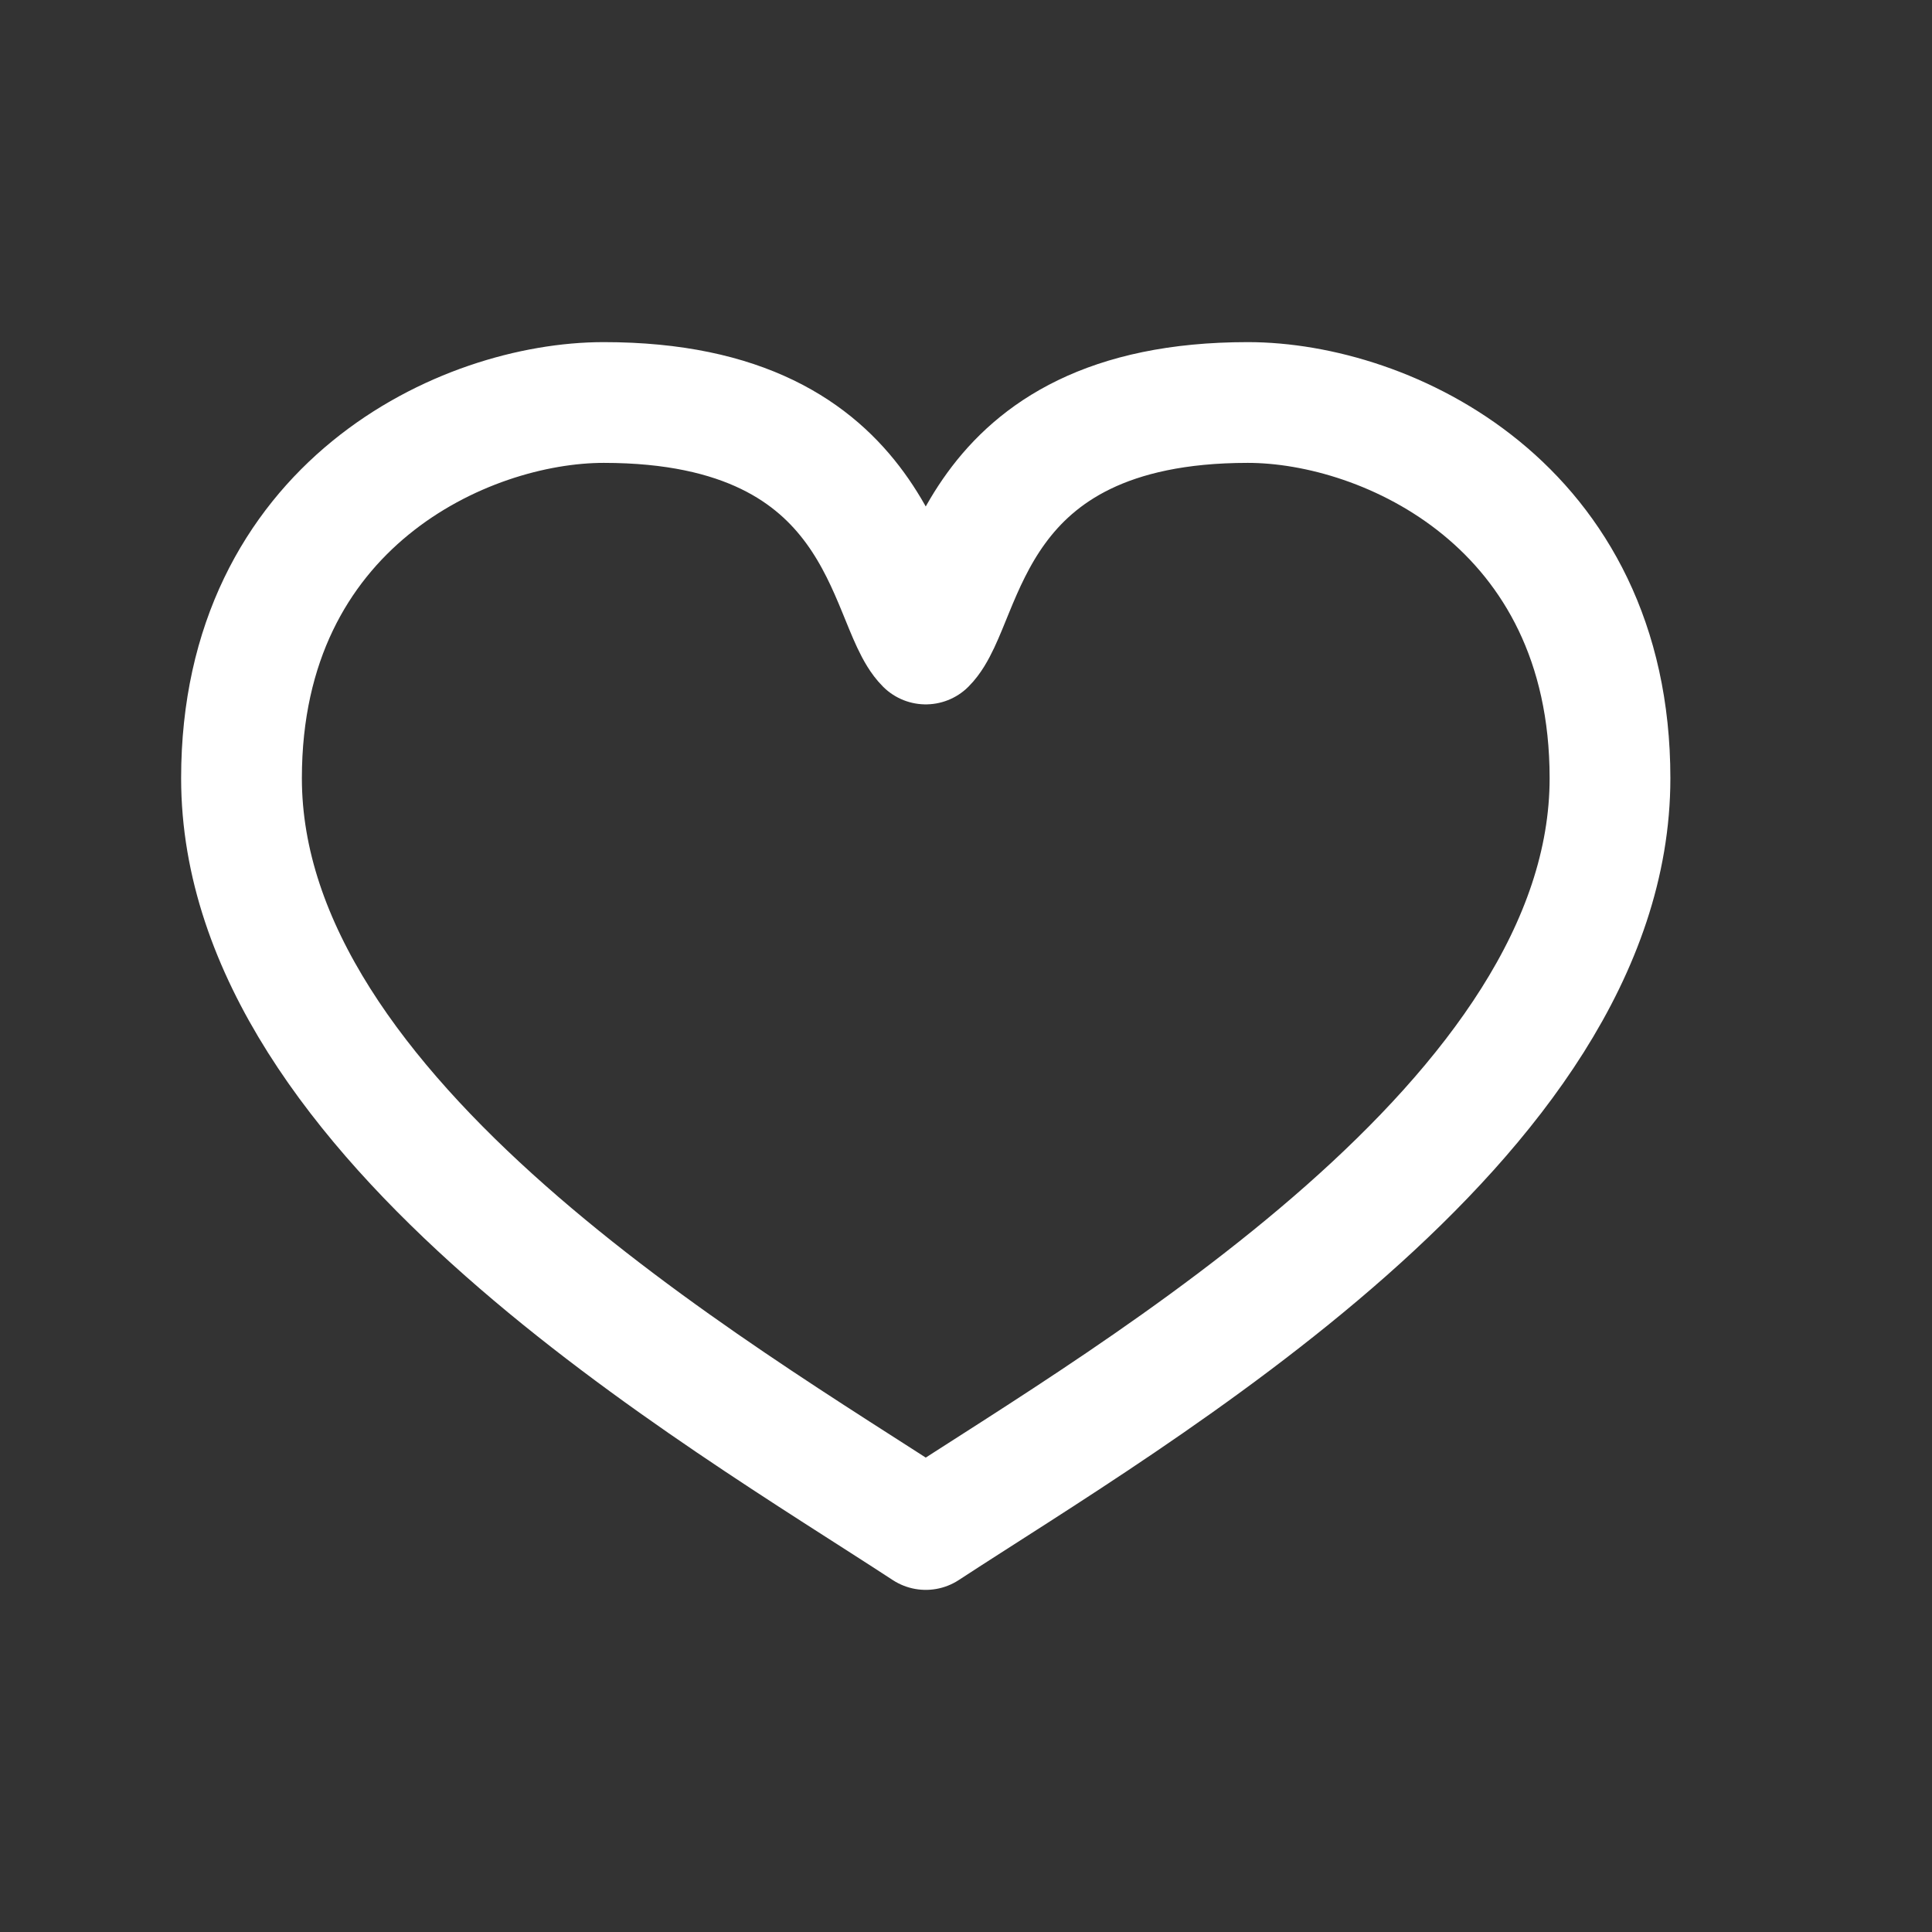 <svg xmlns="http://www.w3.org/2000/svg" width="24" height="24" viewBox="0 0 24 24" fill="none">
  <rect x="0" y="0" width="24" height="24" fill="#333333" stroke="none"/>
  <path d="M15.5 5C12 5 12 7.5 11.5 8C11 7.5 11 5 7.5 5C5.77 5 3 6.273 3 9.667C3 13.909 8.905 17.303 11.5 19C14.095 17.303 20 13.909 20 9.667C20 6.273 17.23 5 15.5 5Z" stroke="white" stroke-width="1.5" stroke-linejoin="round"/>
</svg>
